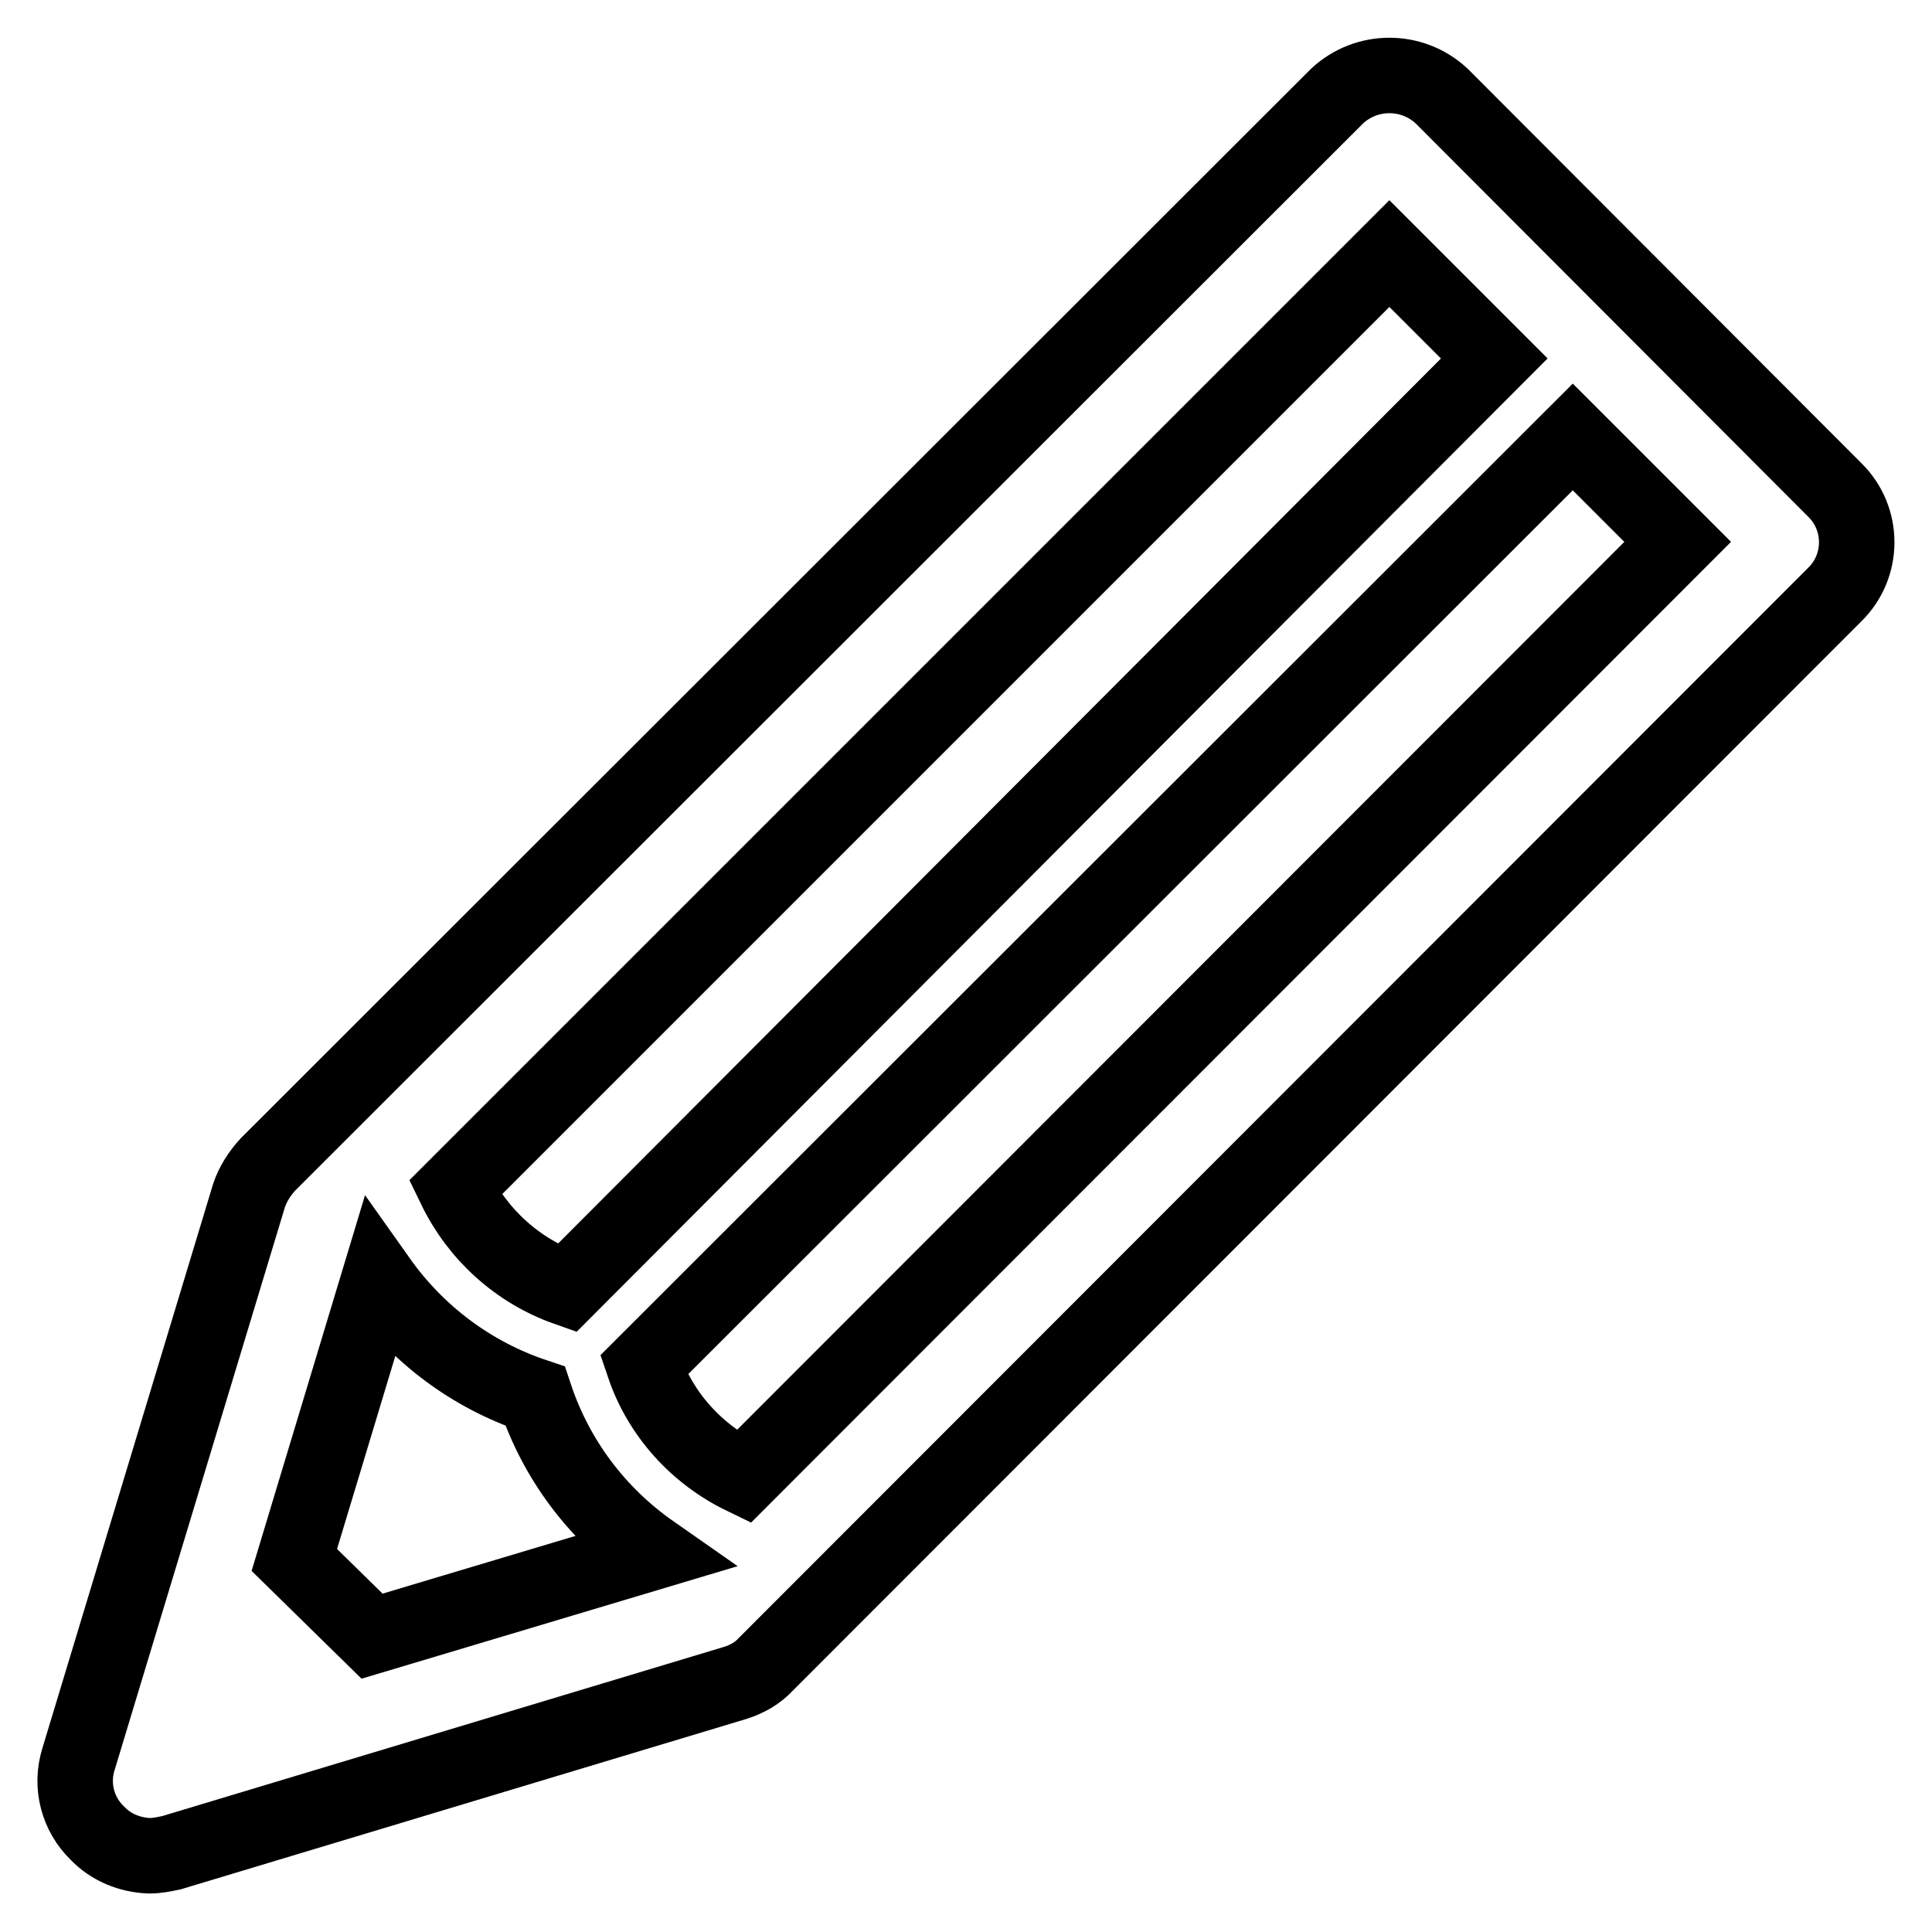 <?xml version="1.0" encoding="utf-8"?>
<!-- Svg Vector Icons : http://www.onlinewebfonts.com/icon -->
<!DOCTYPE svg PUBLIC "-//W3C//DTD SVG 1.1//EN" "http://www.w3.org/Graphics/SVG/1.1/DTD/svg11.dtd">
<svg version="1.1" xmlns="http://www.w3.org/2000/svg" xmlns:xlink="http://www.w3.org/1999/xlink" x="0px" y="0px" viewBox="0 0 256 256" enable-background="new 0 0 256 256" xml:space="preserve">
<g> <path stroke-width="10" fill-opacity="0" stroke="#000000"  d="M243.1,64.9L191,12.7c-3.9-3.6-9.9-3.6-13.8,0L35.5,154.3c-1.1,1.2-2,2.6-2.5,4.1l-22.6,74.7 c-1.1,3.5-0.1,7.3,2.5,9.8c1.8,1.9,4.3,2.9,6.9,3c1,0,1.9-0.2,2.9-0.4L97.4,223c1.6-0.5,3-1.3,4.1-2.5L243.1,78.8 C247,75,247,68.7,243.1,64.9C243.1,64.9,243.1,64.9,243.1,64.9z M184.1,33.6L198,47.5L75.1,170.7c-6.5-2.3-11.8-7.1-14.8-13.3 L184.1,33.6z M39,206.7l11.2-37.1c5.1,7.2,12.3,12.6,20.7,15.4c2.8,8.4,8.2,15.6,15.5,20.7l-37.1,11.1L39,206.7z M98.5,195.7 c-6.2-3-11-8.3-13.2-14.8l123.1-123l13.9,13.9L98.5,195.7z"/></g>
</svg>